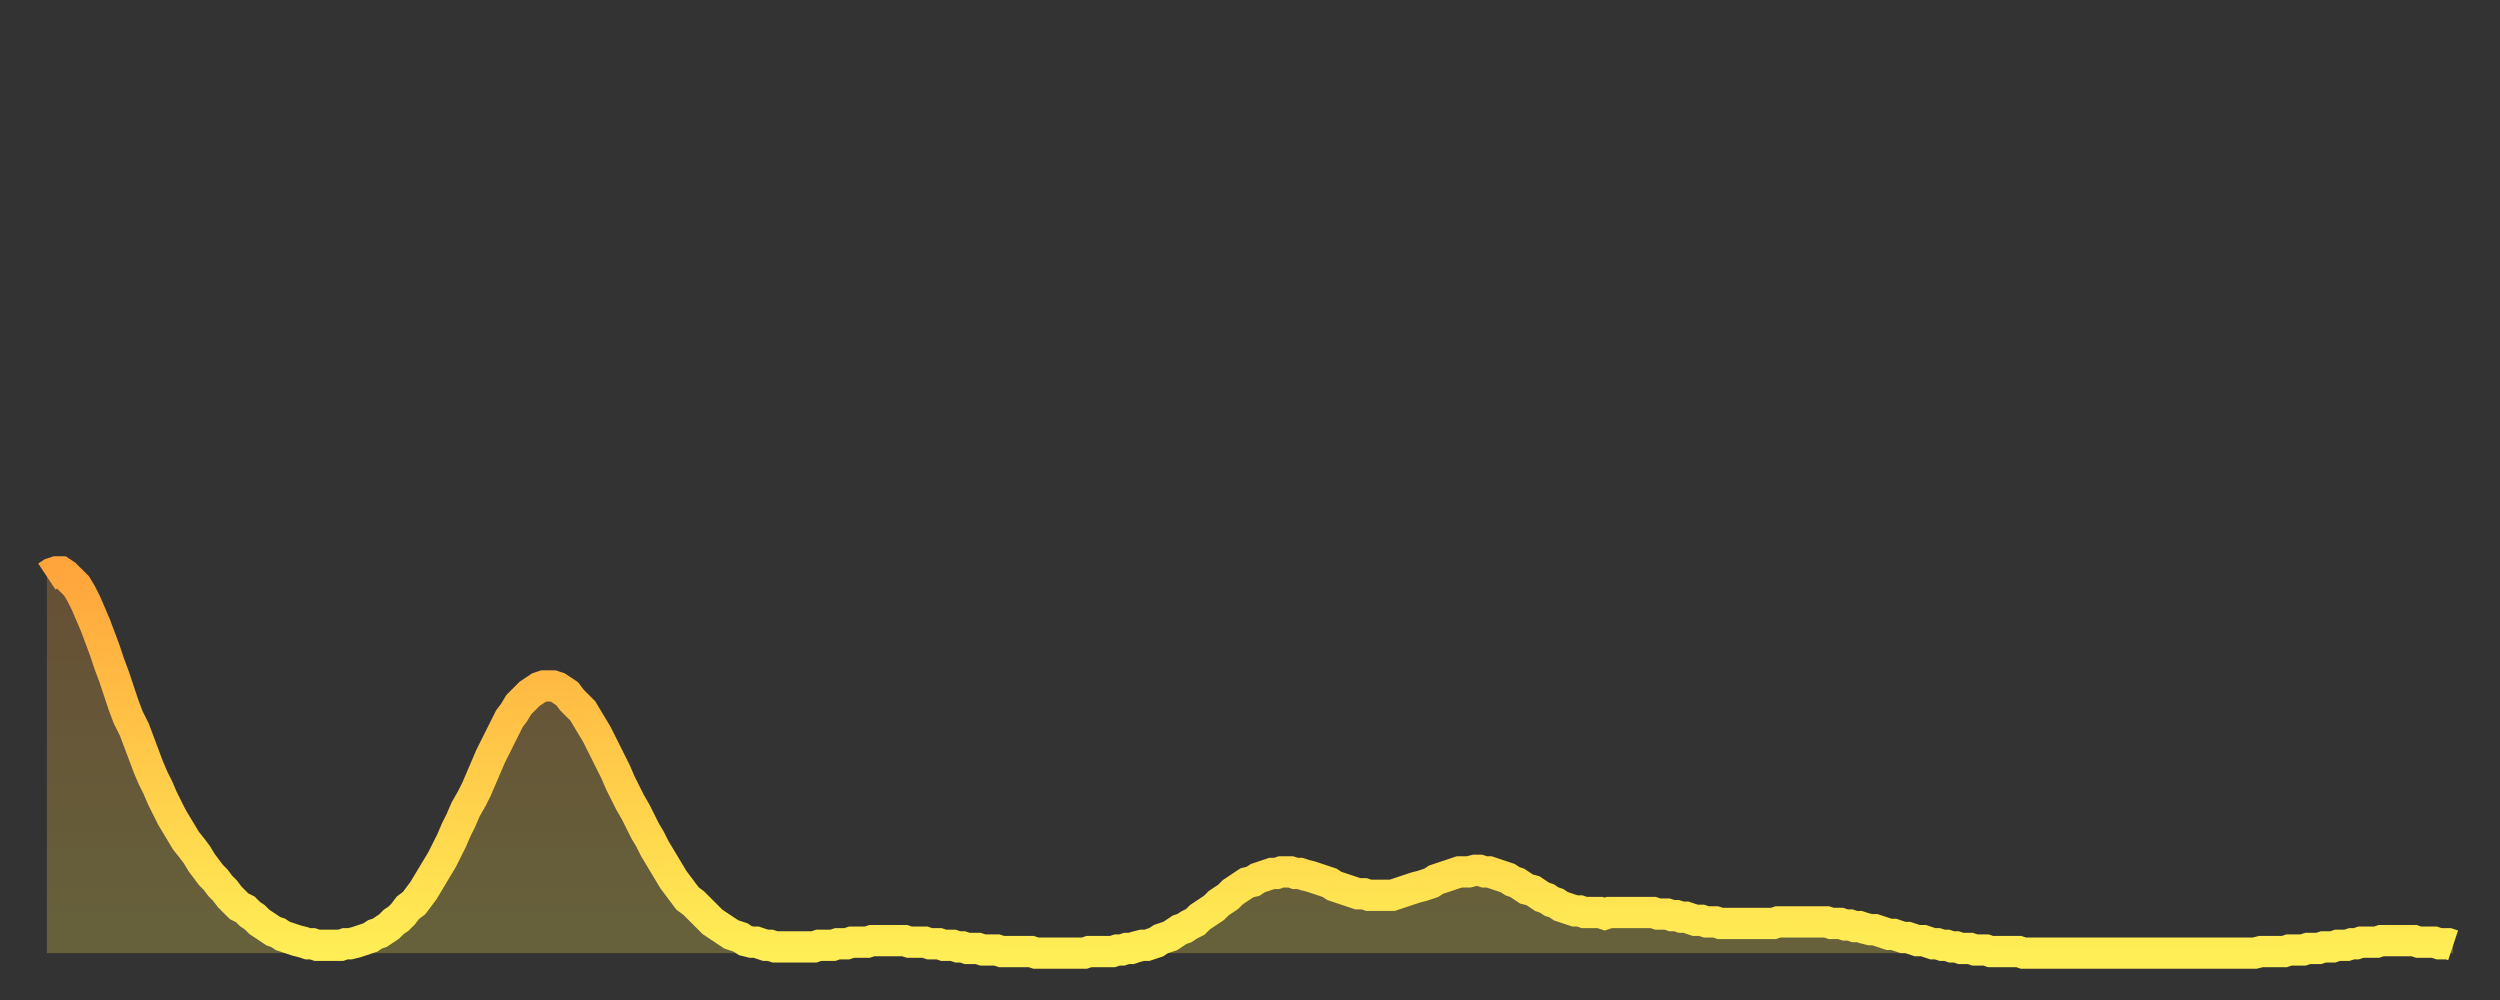<?xml version="1.0" encoding="utf-8" ?>
<svg baseProfile="full" height="64" version="1.1" width="160" xmlns="http://www.w3.org/2000/svg" xmlns:ev="http://www.w3.org/2001/xml-events" xmlns:xlink="http://www.w3.org/1999/xlink"><rect width="100%" height="100%" fill="#333333" stroke="none"/><defs><linearGradient id="id90484" x1="0" x2="0" y1="0" y2="1"><stop offset="0%" stop-color="#ffa53c" /><stop offset="50%" stop-color="#ffca49" /><stop offset="100%" stop-color="#ffee55" /></linearGradient></defs><g transform="translate(3,3)"><g><path d="M 0.0 33.9 L 0.3 33.7 0.6 33.6 0.9 33.6 1.2 33.8 1.5 34.1 1.9 34.5 2.2 35.0 2.5 35.6 2.8 36.3 3.1 37.0 3.4 37.8 3.7 38.6 4.0 39.5 4.3 40.3 4.6 41.2 4.9 42.1 5.2 42.9 5.6 43.7 5.9 44.5 6.2 45.3 6.5 46.1 6.8 46.8 7.1 47.4 7.4 48.1 7.7 48.7 8.0 49.3 8.3 49.8 8.6 50.3 8.9 50.8 9.3 51.3 9.6 51.7 9.9 52.2 10.2 52.6 10.5 53.0 10.8 53.3 11.1 53.7 11.4 54.0 11.7 54.4 12.0 54.7 12.3 55.0 12.7 55.2 13.0 55.5 13.3 55.7 13.6 56.0 13.9 56.2 14.2 56.4 14.5 56.6 14.8 56.7 15.1 56.9 15.4 57.0 15.7 57.1 16.0 57.2 16.4 57.3 16.7 57.4 17.0 57.4 17.3 57.5 17.6 57.5 17.9 57.5 18.2 57.5 18.5 57.5 18.8 57.5 19.1 57.4 19.4 57.4 19.8 57.3 20.1 57.2 20.4 57.1 20.7 57.0 21.0 56.8 21.3 56.7 21.6 56.5 21.9 56.3 22.2 56.0 22.5 55.8 22.8 55.5 23.1 55.1 23.5 54.8 23.8 54.4 24.1 54.0 24.4 53.5 24.7 53.0 25.0 52.5 25.3 52.0 25.6 51.4 25.9 50.8 26.2 50.1 26.5 49.5 26.8 48.8 27.2 48.1 27.5 47.5 27.8 46.8 28.1 46.1 28.4 45.4 28.7 44.8 29.0 44.2 29.3 43.6 29.6 43.0 29.9 42.6 30.2 42.1 30.6 41.7 30.9 41.4 31.2 41.2 31.5 41.0 31.8 40.9 32.1 40.9 32.4 40.9 32.7 41.0 33.0 41.2 33.3 41.4 33.6 41.8 33.9 42.1 34.3 42.5 34.6 43.0 34.9 43.5 35.2 44.0 35.5 44.6 35.8 45.2 36.1 45.8 36.4 46.4 36.7 47.1 37.0 47.7 37.3 48.3 37.7 49.0 38.0 49.6 38.3 50.2 38.6 50.7 38.9 51.3 39.2 51.8 39.5 52.3 39.8 52.8 40.1 53.3 40.4 53.7 40.7 54.1 41.0 54.5 41.4 54.8 41.7 55.1 42.0 55.4 42.3 55.7 42.6 56.0 42.9 56.2 43.2 56.4 43.5 56.6 43.8 56.8 44.1 56.9 44.4 57.0 44.7 57.2 45.1 57.3 45.4 57.3 45.7 57.4 46.0 57.5 46.3 57.5 46.6 57.6 46.9 57.6 47.2 57.6 47.5 57.6 47.8 57.6 48.1 57.6 48.5 57.6 48.8 57.6 49.1 57.6 49.4 57.5 49.7 57.5 50.0 57.5 50.3 57.5 50.6 57.4 50.9 57.4 51.2 57.4 51.5 57.3 51.8 57.3 52.2 57.3 52.5 57.3 52.8 57.2 53.1 57.2 53.4 57.2 53.7 57.2 54.0 57.2 54.3 57.2 54.6 57.2 54.9 57.2 55.2 57.3 55.6 57.3 55.9 57.3 56.2 57.3 56.5 57.4 56.8 57.4 57.1 57.4 57.4 57.5 57.7 57.5 58.0 57.5 58.3 57.6 58.6 57.6 58.9 57.7 59.3 57.7 59.6 57.7 59.9 57.8 60.2 57.8 60.5 57.8 60.8 57.8 61.1 57.9 61.4 57.9 61.7 57.9 62.0 57.9 62.3 57.9 62.6 57.9 63.0 57.9 63.3 58.0 63.6 58.0 63.9 58.0 64.2 58.0 64.5 58.0 64.8 58.0 65.1 58.0 65.4 58.0 65.7 58.0 66.0 58.0 66.4 58.0 66.7 57.9 67.0 57.9 67.3 57.9 67.6 57.9 67.9 57.9 68.2 57.9 68.5 57.8 68.8 57.8 69.1 57.7 69.4 57.7 69.7 57.6 70.1 57.5 70.4 57.5 70.7 57.4 71.0 57.3 71.3 57.1 71.6 57.0 71.9 56.9 72.2 56.7 72.5 56.5 72.8 56.4 73.1 56.2 73.5 56.0 73.8 55.7 74.1 55.5 74.4 55.3 74.7 55.1 75.0 54.8 75.3 54.6 75.6 54.4 75.9 54.1 76.2 53.9 76.5 53.7 76.8 53.5 77.2 53.4 77.5 53.2 77.8 53.1 78.1 53.0 78.4 52.9 78.7 52.9 79.0 52.8 79.3 52.8 79.6 52.8 79.9 52.9 80.2 52.9 80.5 53.0 80.9 53.1 81.2 53.2 81.5 53.3 81.8 53.4 82.1 53.5 82.4 53.7 82.7 53.8 83.0 53.9 83.3 54.0 83.6 54.1 83.9 54.2 84.3 54.2 84.6 54.3 84.9 54.3 85.2 54.3 85.5 54.3 85.8 54.3 86.1 54.3 86.4 54.2 86.7 54.1 87.0 54.0 87.3 53.9 87.6 53.8 88.0 53.7 88.3 53.6 88.6 53.5 88.9 53.3 89.2 53.2 89.5 53.1 89.8 53.0 90.1 52.9 90.4 52.8 90.7 52.8 91.0 52.8 91.4 52.7 91.7 52.7 92.0 52.8 92.3 52.8 92.6 52.9 92.9 53.0 93.2 53.1 93.5 53.2 93.8 53.4 94.1 53.5 94.4 53.7 94.7 53.9 95.1 54.0 95.4 54.2 95.7 54.4 96.0 54.5 96.3 54.7 96.6 54.8 96.9 55.0 97.2 55.1 97.5 55.2 97.8 55.3 98.1 55.3 98.4 55.4 98.8 55.4 99.1 55.4 99.4 55.4 99.7 55.5 100.0 55.4 100.3 55.4 100.6 55.4 100.9 55.4 101.2 55.4 101.5 55.4 101.8 55.4 102.2 55.4 102.5 55.4 102.8 55.4 103.1 55.5 103.4 55.5 103.7 55.5 104.0 55.6 104.3 55.6 104.6 55.7 104.9 55.7 105.2 55.8 105.5 55.9 105.9 55.9 106.2 56.0 106.5 56.0 106.8 56.0 107.1 56.1 107.4 56.1 107.7 56.1 108.0 56.1 108.3 56.1 108.6 56.1 108.9 56.1 109.3 56.1 109.6 56.1 109.9 56.1 110.2 56.1 110.5 56.1 110.8 56.0 111.1 56.0 111.4 56.0 111.7 56.0 112.0 56.0 112.3 56.0 112.6 56.0 113.0 56.0 113.3 56.0 113.6 56.0 113.9 56.0 114.2 56.1 114.5 56.1 114.8 56.1 115.1 56.2 115.4 56.2 115.7 56.3 116.0 56.3 116.3 56.4 116.7 56.5 117.0 56.5 117.3 56.6 117.6 56.7 117.9 56.8 118.2 56.8 118.5 56.9 118.8 57.0 119.1 57.0 119.4 57.1 119.7 57.2 120.1 57.2 120.4 57.3 120.7 57.4 121.0 57.4 121.3 57.5 121.6 57.5 121.9 57.6 122.2 57.6 122.5 57.7 122.8 57.7 123.1 57.7 123.4 57.8 123.8 57.8 124.1 57.8 124.4 57.9 124.7 57.9 125.0 57.9 125.3 57.9 125.6 57.9 125.9 57.9 126.2 57.9 126.5 58.0 126.8 58.0 127.2 58.0 127.5 58.0 127.8 58.0 128.1 58.0 128.4 58.0 128.7 58.0 129.0 58.0 129.3 58.0 129.6 58.0 129.9 58.0 130.2 58.0 130.5 58.0 130.9 58.0 131.2 58.0 131.5 58.0 131.8 58.0 132.1 58.0 132.4 58.0 132.7 58.0 133.0 58.0 133.3 58.0 133.6 58.0 133.9 58.0 134.2 58.0 134.6 58.0 134.9 58.0 135.2 58.0 135.5 58.0 135.8 58.0 136.1 58.0 136.4 58.0 136.7 58.0 137.0 58.0 137.3 58.0 137.6 58.0 138.0 58.0 138.3 58.0 138.6 58.0 138.9 58.0 139.2 58.0 139.5 58.0 139.8 58.0 140.1 58.0 140.4 58.0 140.7 58.0 141.0 58.0 141.3 58.0 141.7 57.9 142.0 57.9 142.3 57.9 142.6 57.9 142.9 57.9 143.2 57.9 143.5 57.8 143.8 57.8 144.1 57.8 144.4 57.8 144.7 57.7 145.1 57.7 145.4 57.7 145.7 57.6 146.0 57.6 146.3 57.6 146.6 57.5 146.9 57.5 147.2 57.5 147.5 57.4 147.8 57.4 148.1 57.3 148.4 57.3 148.8 57.3 149.1 57.3 149.4 57.2 149.7 57.2 150.0 57.2 150.3 57.2 150.6 57.2 150.9 57.2 151.2 57.2 151.5 57.2 151.8 57.3 152.1 57.3 152.5 57.3 152.8 57.3 153.1 57.4 153.4 57.4 153.7 57.4 154.0 57.5" fill="none" id="graph-curve" opacity="1" stroke="url(#id90484)" stroke-width="2" /><path d="M 0 58 L 0.0 33.9 0.3 33.7 0.6 33.6 0.9 33.6 1.2 33.8 1.5 34.1 1.9 34.5 2.2 35.0 2.5 35.6 2.8 36.3 3.1 37.0 3.4 37.8 3.7 38.6 4.0 39.5 4.3 40.3 4.6 41.2 4.9 42.1 5.2 42.9 5.6 43.7 5.9 44.5 6.2 45.3 6.5 46.1 6.8 46.8 7.1 47.4 7.4 48.1 7.7 48.7 8.0 49.3 8.3 49.8 8.6 50.3 8.9 50.8 9.3 51.3 9.6 51.7 9.9 52.2 10.2 52.6 10.5 53.0 10.8 53.3 11.1 53.7 11.4 54.0 11.7 54.4 12.0 54.7 12.3 55.0 12.7 55.2 13.0 55.5 13.3 55.7 13.6 56.0 13.9 56.2 14.2 56.4 14.5 56.6 14.8 56.7 15.1 56.9 15.4 57.0 15.7 57.1 16.0 57.2 16.4 57.3 16.7 57.4 17.0 57.4 17.3 57.5 17.6 57.5 17.9 57.5 18.2 57.5 18.5 57.5 18.8 57.5 19.1 57.4 19.4 57.4 19.8 57.3 20.1 57.2 20.4 57.1 20.7 57.0 21.0 56.8 21.3 56.7 21.6 56.5 21.9 56.3 22.2 56.0 22.5 55.8 22.8 55.5 23.1 55.1 23.5 54.8 23.8 54.4 24.1 54.0 24.4 53.5 24.7 53.0 25.0 52.5 25.3 52.0 25.6 51.4 25.9 50.8 26.2 50.1 26.5 49.5 26.8 48.8 27.2 48.1 27.5 47.5 27.8 46.8 28.1 46.1 28.4 45.4 28.7 44.8 29.0 44.2 29.3 43.6 29.6 43.0 29.9 42.6 30.2 42.1 30.6 41.7 30.9 41.4 31.2 41.2 31.5 41.0 31.8 40.9 32.1 40.9 32.4 40.9 32.7 41.0 33.0 41.2 33.3 41.4 33.6 41.8 33.9 42.1 34.3 42.5 34.6 43.0 34.9 43.5 35.2 44.0 35.5 44.6 35.8 45.2 36.1 45.8 36.4 46.4 36.7 47.1 37.0 47.7 37.3 48.3 37.7 49.0 38.0 49.6 38.3 50.2 38.6 50.7 38.9 51.3 39.2 51.8 39.5 52.3 39.8 52.8 40.1 53.3 40.4 53.7 40.7 54.1 41.0 54.5 41.4 54.8 41.7 55.1 42.0 55.4 42.3 55.7 42.6 56.0 42.9 56.2 43.2 56.4 43.5 56.6 43.8 56.8 44.1 56.9 44.4 57.0 44.7 57.2 45.1 57.3 45.4 57.3 45.7 57.4 46.0 57.5 46.3 57.5 46.6 57.6 46.9 57.6 47.2 57.6 47.5 57.6 47.8 57.6 48.1 57.6 48.5 57.6 48.8 57.6 49.1 57.6 49.4 57.5 49.7 57.5 50.0 57.5 50.3 57.5 50.6 57.4 50.9 57.4 51.2 57.4 51.5 57.3 51.8 57.3 52.2 57.3 52.5 57.3 52.8 57.2 53.1 57.2 53.4 57.2 53.7 57.2 54.0 57.2 54.3 57.2 54.6 57.2 54.9 57.2 55.2 57.3 55.6 57.3 55.9 57.3 56.2 57.3 56.5 57.4 56.8 57.4 57.1 57.4 57.4 57.5 57.7 57.5 58.0 57.5 58.3 57.6 58.6 57.6 58.9 57.7 59.3 57.7 59.6 57.7 59.9 57.8 60.2 57.8 60.5 57.8 60.8 57.8 61.1 57.9 61.4 57.9 61.7 57.9 62.0 57.9 62.3 57.9 62.6 57.9 63.0 57.9 63.3 58.0 63.6 58.0 63.9 58.0 64.2 58.0 64.5 58.0 64.8 58.0 65.1 58.0 65.4 58.0 65.7 58.0 66.0 58.0 66.4 58.0 66.7 57.9 67.0 57.9 67.3 57.9 67.6 57.9 67.9 57.9 68.2 57.9 68.5 57.8 68.8 57.8 69.1 57.7 69.4 57.7 69.7 57.6 70.1 57.5 70.4 57.5 70.7 57.4 71.0 57.3 71.3 57.1 71.6 57.0 71.9 56.9 72.2 56.7 72.5 56.5 72.8 56.4 73.1 56.2 73.5 56.0 73.8 55.7 74.1 55.5 74.4 55.3 74.7 55.1 75.0 54.8 75.3 54.6 75.6 54.4 75.9 54.1 76.2 53.9 76.5 53.7 76.8 53.5 77.2 53.4 77.5 53.2 77.8 53.1 78.1 53.0 78.4 52.9 78.7 52.9 79.0 52.8 79.3 52.8 79.6 52.8 79.9 52.9 80.2 52.9 80.5 53.0 80.9 53.1 81.2 53.2 81.5 53.3 81.8 53.4 82.1 53.5 82.4 53.7 82.7 53.8 83.0 53.9 83.3 54.0 83.6 54.1 83.9 54.2 84.3 54.2 84.6 54.3 84.9 54.3 85.2 54.3 85.5 54.3 85.8 54.3 86.1 54.3 86.4 54.2 86.7 54.1 87.0 54.0 87.3 53.9 87.6 53.8 88.0 53.7 88.3 53.6 88.6 53.5 88.9 53.3 89.2 53.2 89.5 53.1 89.8 53.0 90.1 52.9 90.4 52.8 90.7 52.8 91.0 52.8 91.4 52.7 91.7 52.7 92.0 52.8 92.3 52.8 92.6 52.9 92.9 53.0 93.2 53.1 93.5 53.2 93.8 53.4 94.1 53.5 94.4 53.7 94.7 53.9 95.1 54.0 95.4 54.2 95.7 54.4 96.0 54.5 96.3 54.7 96.6 54.8 96.9 55.0 97.2 55.1 97.5 55.2 97.8 55.3 98.1 55.3 98.4 55.4 98.8 55.4 99.1 55.4 99.4 55.4 99.7 55.5 100.0 55.4 100.3 55.4 100.6 55.4 100.9 55.4 101.2 55.4 101.5 55.4 101.8 55.4 102.2 55.4 102.5 55.4 102.8 55.4 103.1 55.5 103.4 55.5 103.7 55.5 104.0 55.6 104.3 55.6 104.6 55.7 104.9 55.7 105.2 55.8 105.5 55.9 105.9 55.9 106.2 56.0 106.5 56.0 106.8 56.0 107.1 56.1 107.4 56.1 107.7 56.1 108.0 56.1 108.3 56.1 108.6 56.1 108.9 56.1 109.3 56.1 109.6 56.1 109.9 56.1 110.2 56.1 110.5 56.1 110.8 56.0 111.1 56.0 111.4 56.0 111.7 56.0 112.0 56.0 112.3 56.0 112.6 56.0 113.0 56.0 113.3 56.0 113.6 56.0 113.9 56.0 114.2 56.1 114.5 56.1 114.8 56.1 115.1 56.2 115.4 56.2 115.7 56.3 116.0 56.3 116.3 56.4 116.7 56.5 117.0 56.5 117.3 56.6 117.6 56.7 117.9 56.8 118.2 56.8 118.5 56.9 118.8 57.0 119.1 57.0 119.4 57.1 119.7 57.2 120.1 57.2 120.4 57.3 120.7 57.4 121.0 57.4 121.3 57.5 121.6 57.5 121.9 57.6 122.2 57.6 122.5 57.7 122.8 57.7 123.1 57.7 123.4 57.8 123.8 57.8 124.1 57.8 124.4 57.9 124.7 57.9 125.0 57.9 125.3 57.9 125.6 57.9 125.9 57.9 126.2 57.9 126.5 58.0 126.8 58.0 127.2 58.0 127.5 58.0 127.8 58.0 128.1 58.0 128.4 58.0 128.7 58.0 129.0 58.0 129.3 58.0 129.6 58.0 129.9 58.0 130.2 58.0 130.5 58.0 130.9 58.0 131.2 58.0 131.5 58.0 131.8 58.0 132.1 58.0 132.4 58.0 132.7 58.0 133.0 58.0 133.3 58.0 133.6 58.0 133.9 58.0 134.2 58.0 134.6 58.0 134.9 58.0 135.2 58.0 135.5 58.0 135.8 58.0 136.1 58.0 136.4 58.0 136.7 58.0 137.0 58.0 137.3 58.0 137.6 58.0 138.0 58.0 138.3 58.0 138.6 58.0 138.9 58.0 139.2 58.0 139.5 58.0 139.8 58.0 140.1 58.0 140.4 58.0 140.7 58.0 141.0 58.0 141.3 58.0 141.7 57.9 142.0 57.9 142.3 57.9 142.6 57.9 142.9 57.9 143.2 57.9 143.5 57.8 143.8 57.8 144.1 57.8 144.4 57.8 144.7 57.7 145.1 57.7 145.4 57.7 145.7 57.6 146.0 57.6 146.3 57.6 146.6 57.5 146.9 57.5 147.2 57.5 147.5 57.4 147.8 57.4 148.1 57.3 148.4 57.3 148.8 57.3 149.1 57.3 149.4 57.2 149.7 57.2 150.0 57.2 150.3 57.2 150.6 57.2 150.9 57.2 151.2 57.2 151.5 57.2 151.8 57.3 152.1 57.3 152.5 57.3 152.8 57.3 153.1 57.4 153.4 57.4 153.7 57.4 154.0 57.5 154 58" fill="url(#id90484)" fill-opacity=".25" id="graph-shadow" /></g></g></svg>